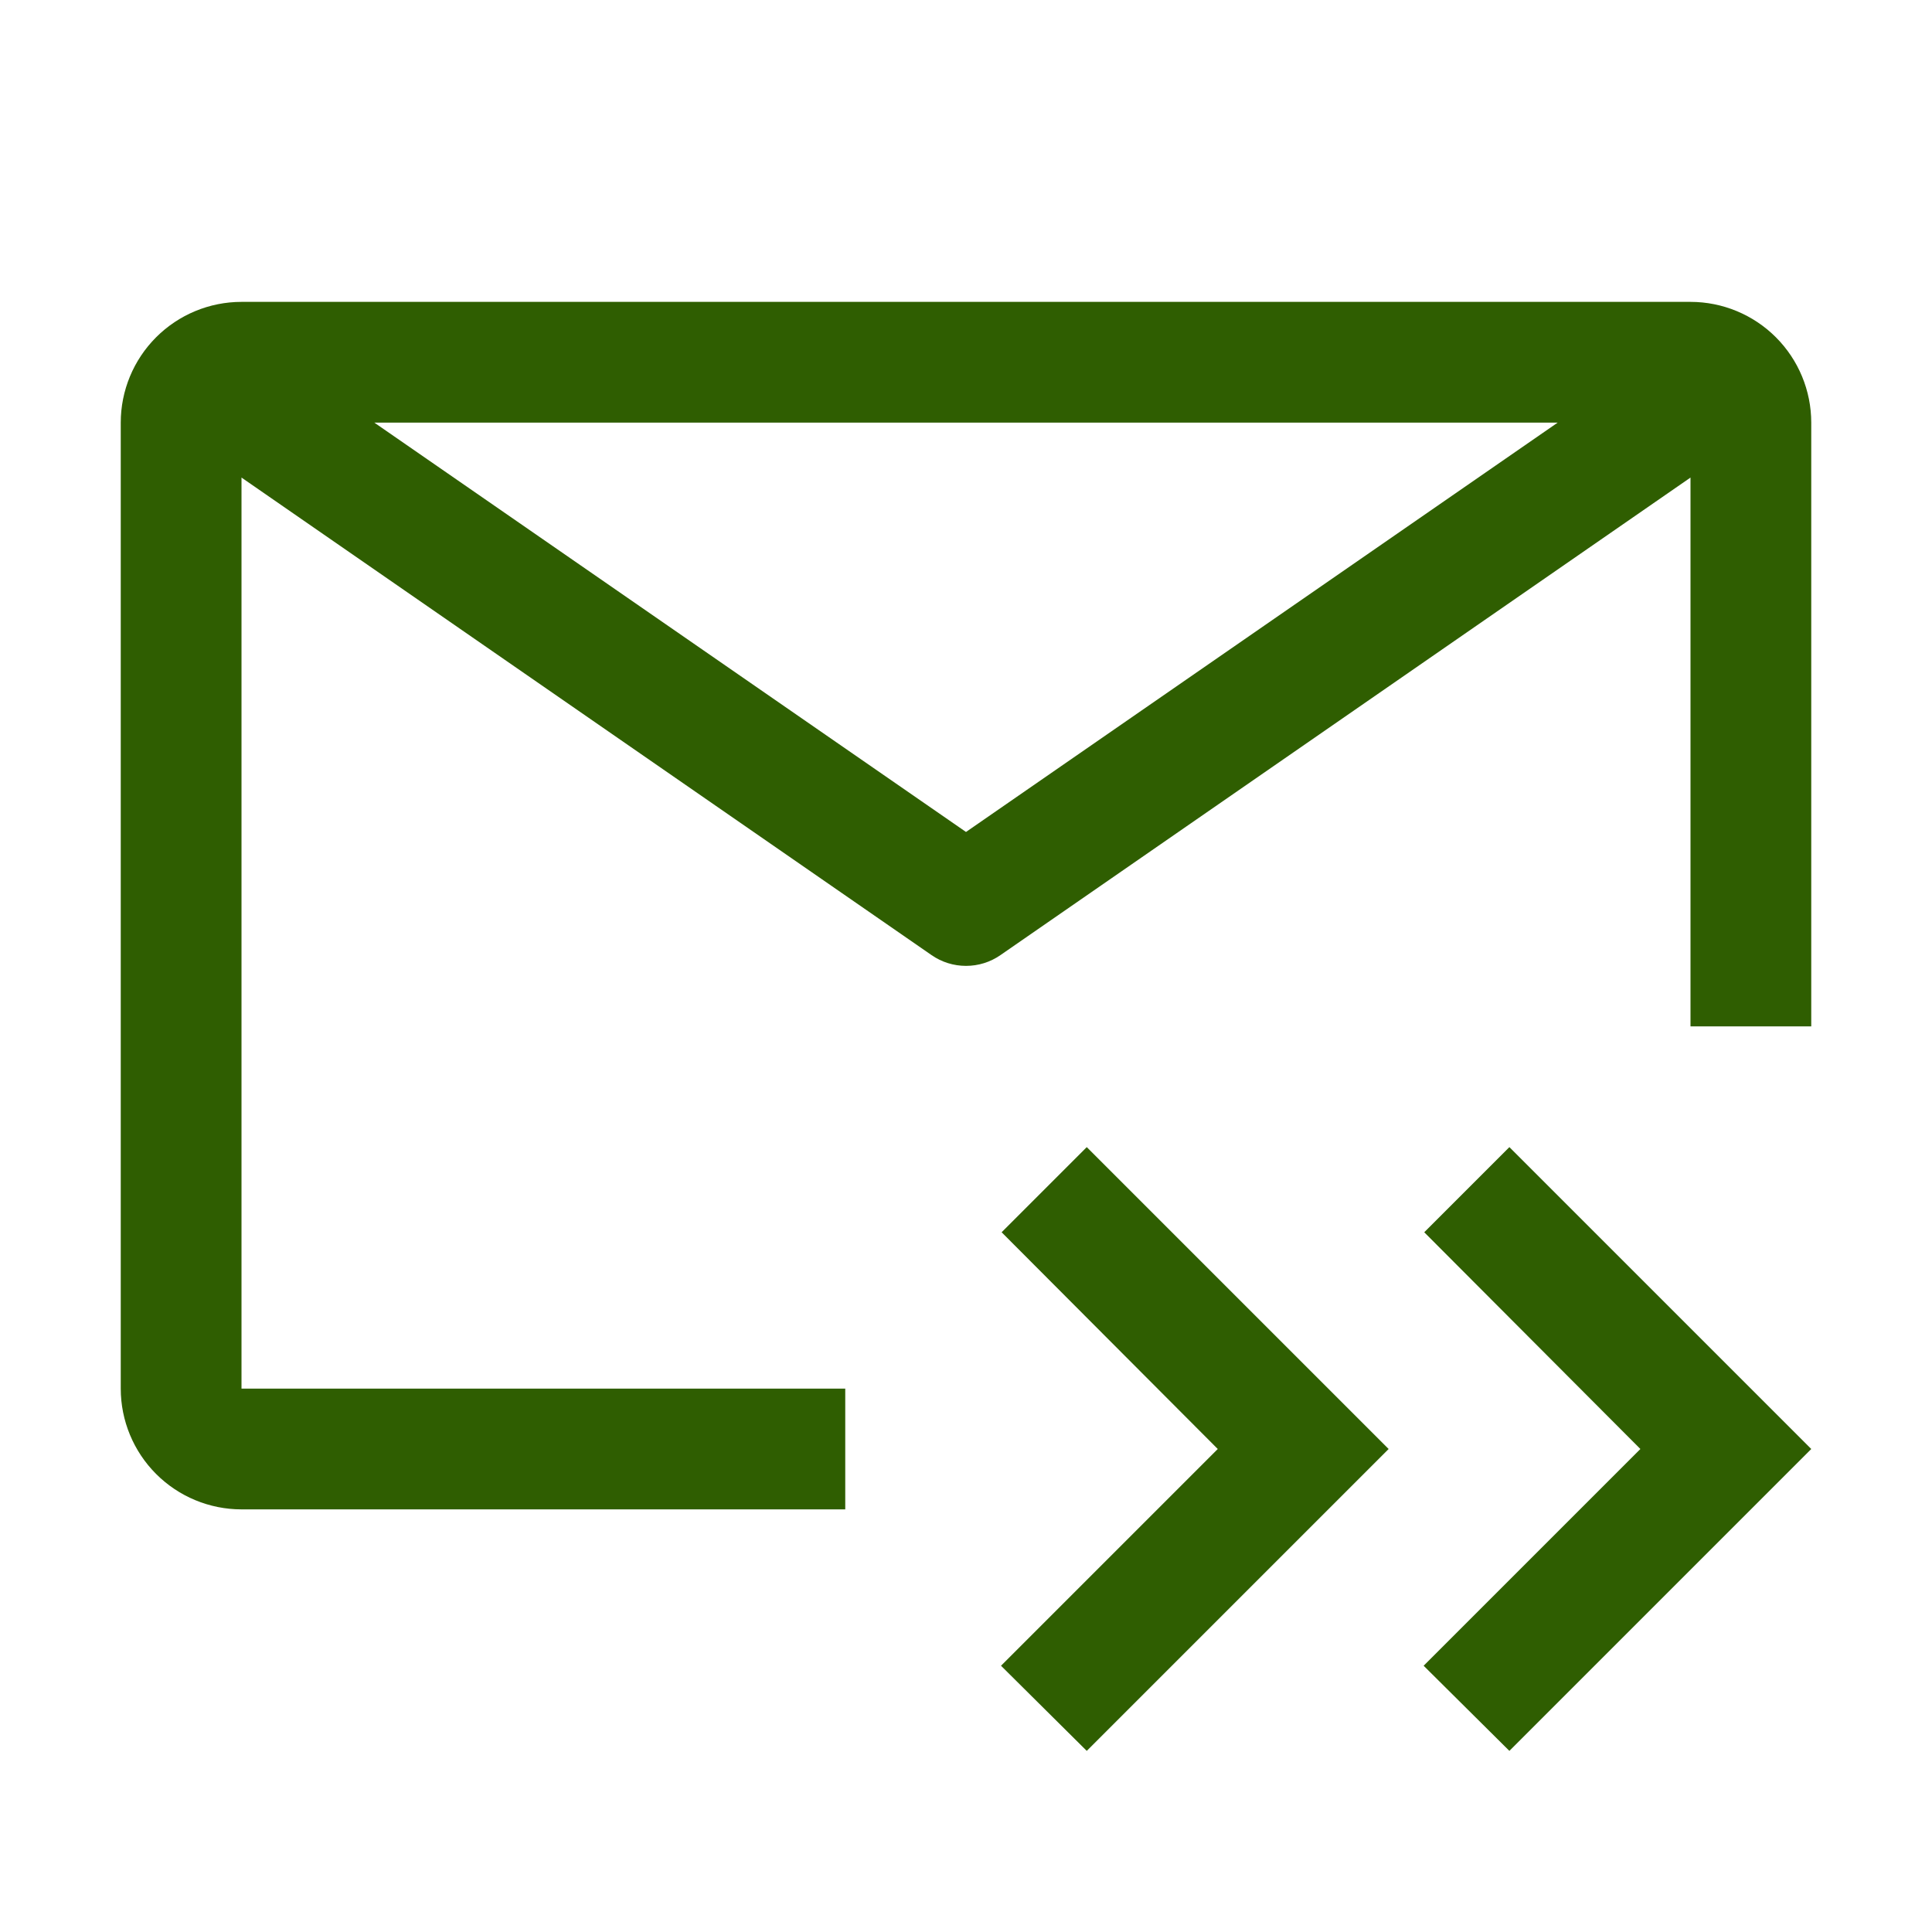 <svg width="32" height="32" viewBox="0 0 32 32" fill="none" xmlns="http://www.w3.org/2000/svg">
<path d="M16.59 20.41L20.17 24L16.58 27.59L18 29L23 24L18 19L16.59 20.41ZM23.59 20.41L27.17 24L23.58 27.59L25 29L30 24L25 19L23.59 20.41Z" fill="#2F5E01"/>
<path d="M14 23H4V7.91L15.43 15.82C15.597 15.936 15.796 15.998 16 15.998C16.204 15.998 16.403 15.936 16.57 15.82L28 7.91V17H30V7C30 6.47 29.789 5.961 29.414 5.586C29.039 5.211 28.53 5 28 5H4C3.47 5 2.961 5.211 2.586 5.586C2.211 5.961 2 6.47 2 7V23C2 23.53 2.211 24.039 2.586 24.414C2.961 24.789 3.47 25 4 25H14V23ZM25.8 7L16 13.78L6.2 7H25.8Z" fill="#2F5E01"/>
</svg>
